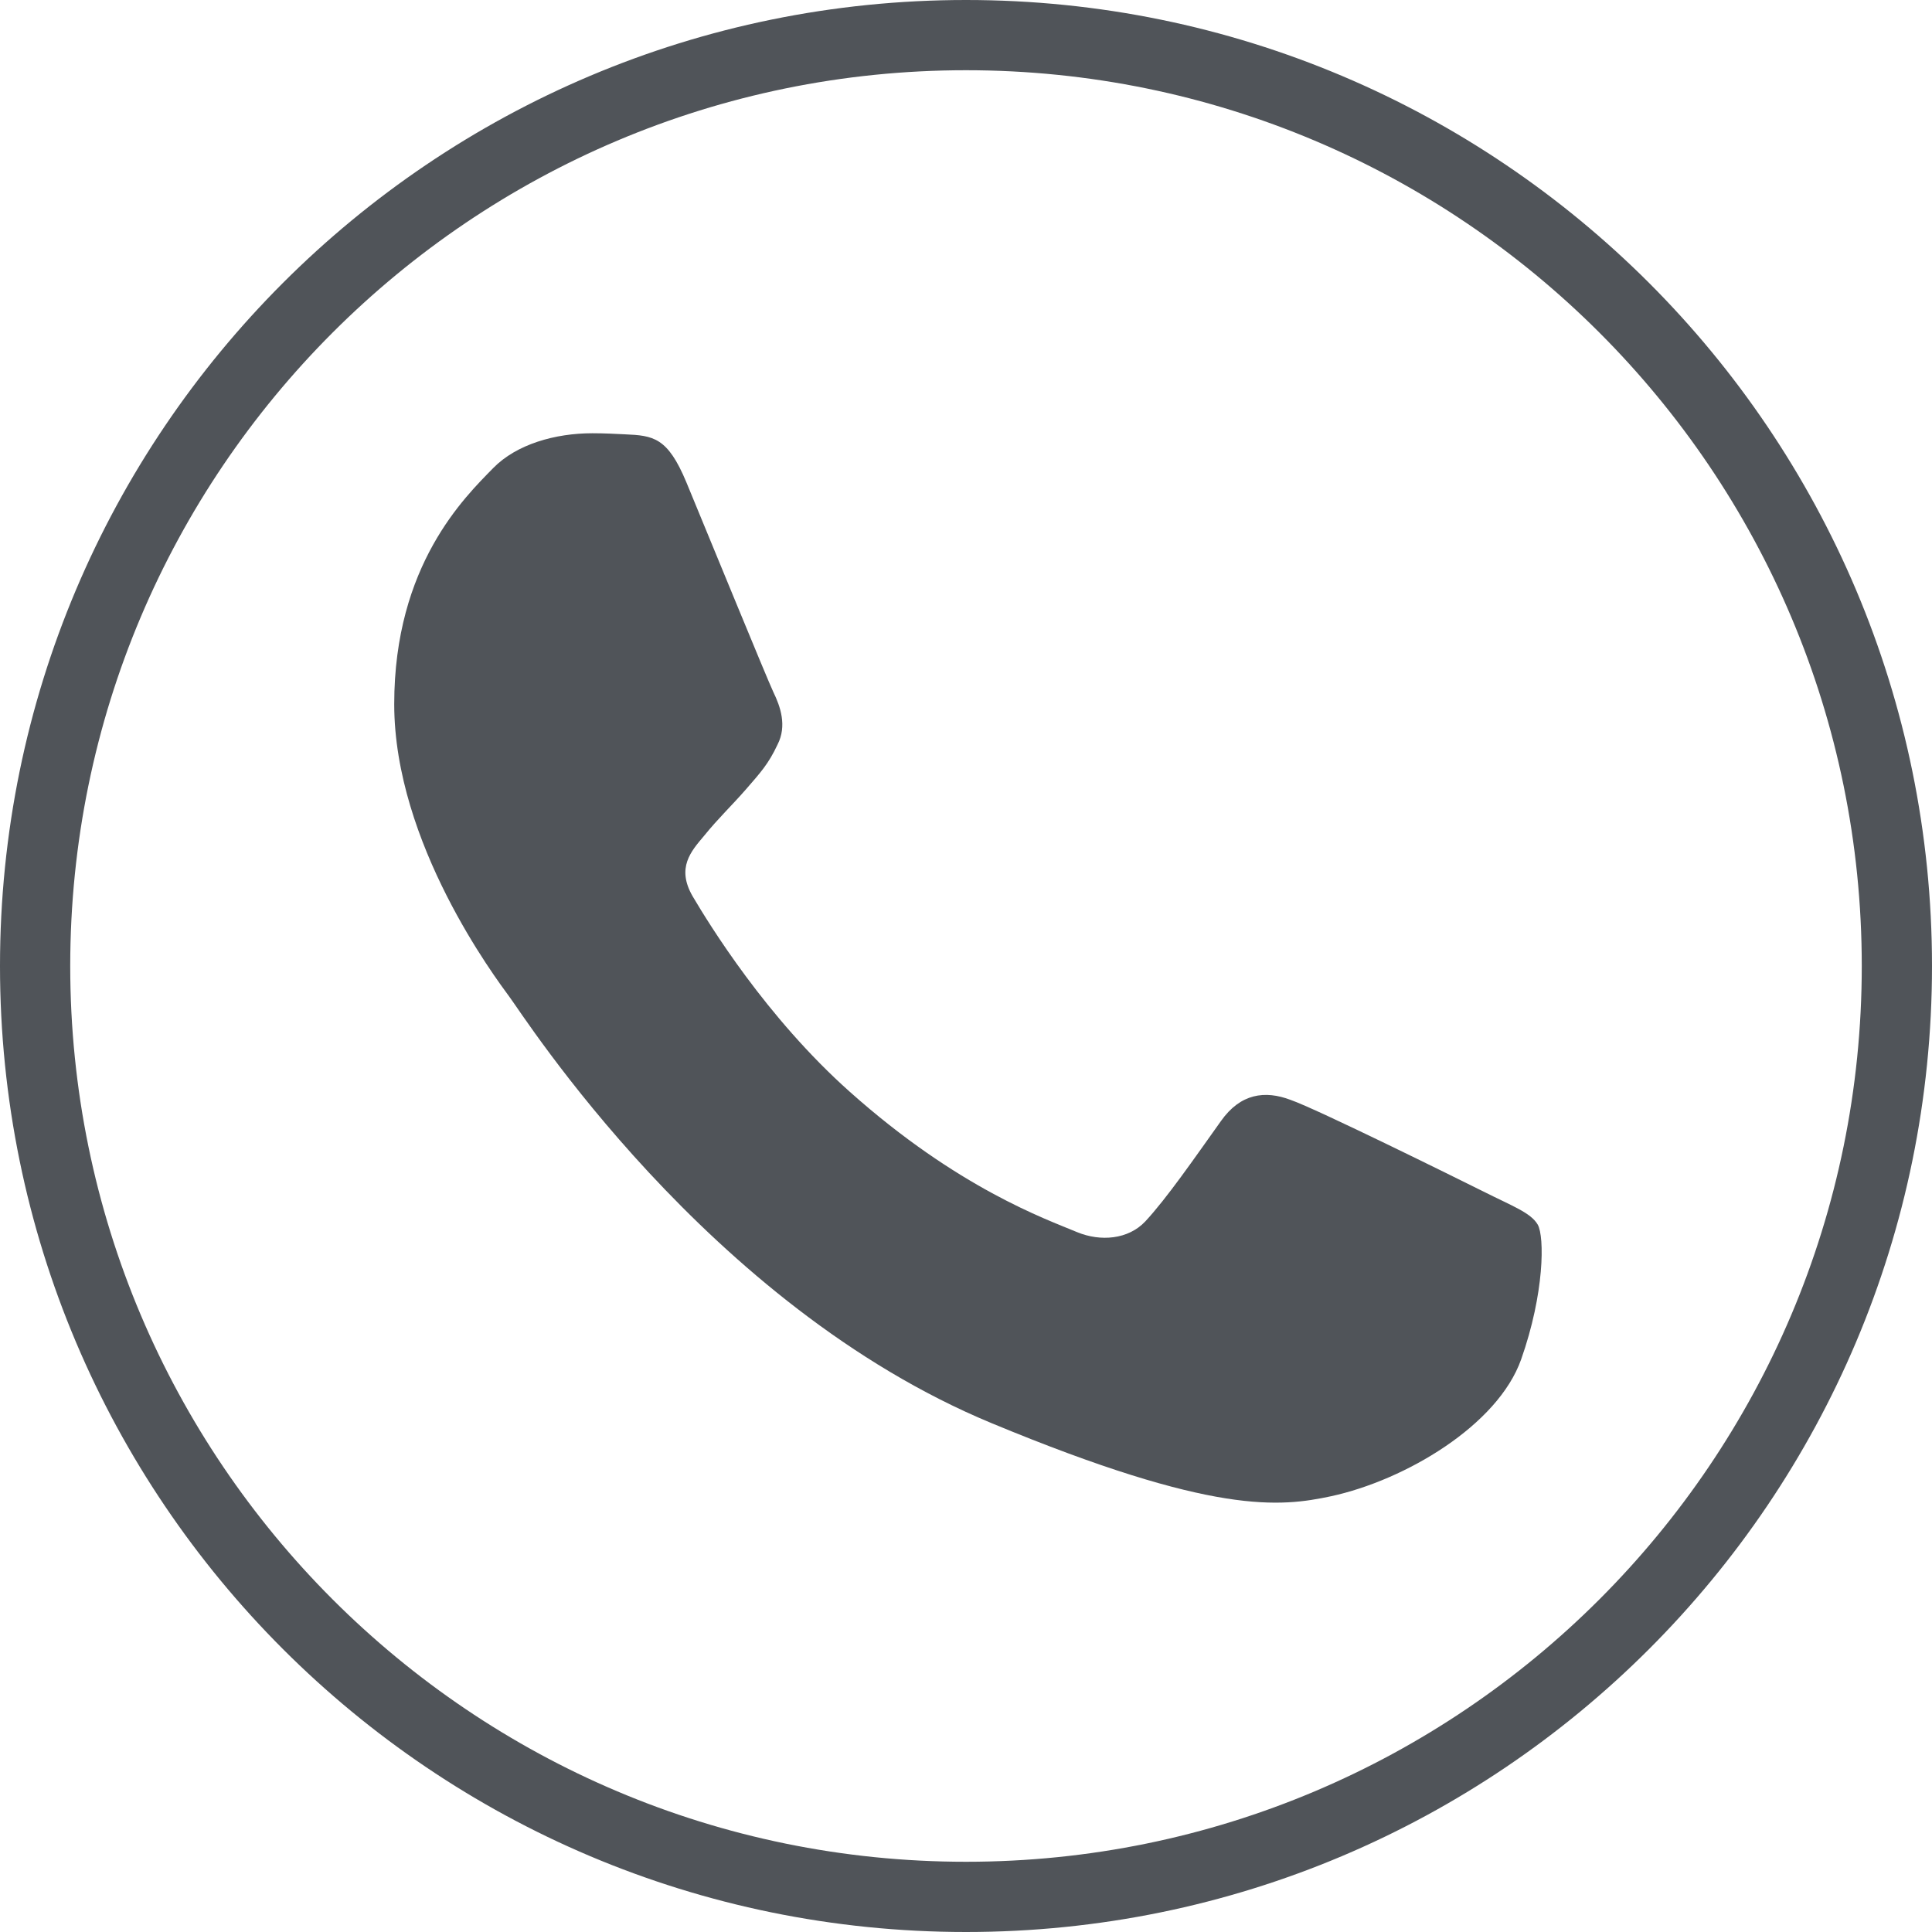 <svg xmlns="http://www.w3.org/2000/svg" width="20" height="20" viewBox="0 0 20 20">
  <g fill="#505459">
    <path d="M15.747,14.072 C15.505,14.756 14.545,15.323 13.779,15.489 C13.255,15.6 12.57,15.689 10.266,14.733 C7.318,13.511 5.42,10.512 5.272,10.317 C5.13,10.123 4.081,8.73 4.081,7.289 C4.081,5.848 4.812,5.146 5.106,4.845 C5.348,4.598 5.748,4.485 6.132,4.485 C6.256,4.485 6.368,4.491 6.468,4.496 C6.763,4.509 6.911,4.526 7.105,4.992 C7.347,5.576 7.936,7.016 8.006,7.165 C8.078,7.313 8.149,7.513 8.049,7.708 C7.955,7.909 7.872,7.998 7.724,8.169 C7.576,8.339 7.436,8.47 7.288,8.653 C7.153,8.813 7,8.983 7.17,9.278 C7.341,9.567 7.93,10.53 8.798,11.303 C9.917,12.301 10.825,12.619 11.15,12.755 C11.392,12.855 11.68,12.832 11.857,12.643 C12.081,12.401 12.358,11.999 12.64,11.604 C12.841,11.32 13.094,11.285 13.36,11.386 C13.631,11.48 15.064,12.189 15.359,12.336 C15.653,12.484 15.848,12.554 15.919,12.678 C15.989,12.803 15.989,13.386 15.747,14.072 Z"/>
    <path d="M10,0 C15.523,0 20,4.477 20,10 C20,15.523 15.523,20 10,20 C4.477,20 0,15.523 0,10 C0,4.477 4.477,0 10,0 Z M10,0.727 C4.879,0.727 0.727,4.879 0.727,10 C0.727,15.121 4.879,19.273 10,19.273 C15.121,19.273 19.273,15.121 19.273,10 C19.273,4.879 15.121,0.727 10,0.727 Z"/>
  </g>
</svg>
